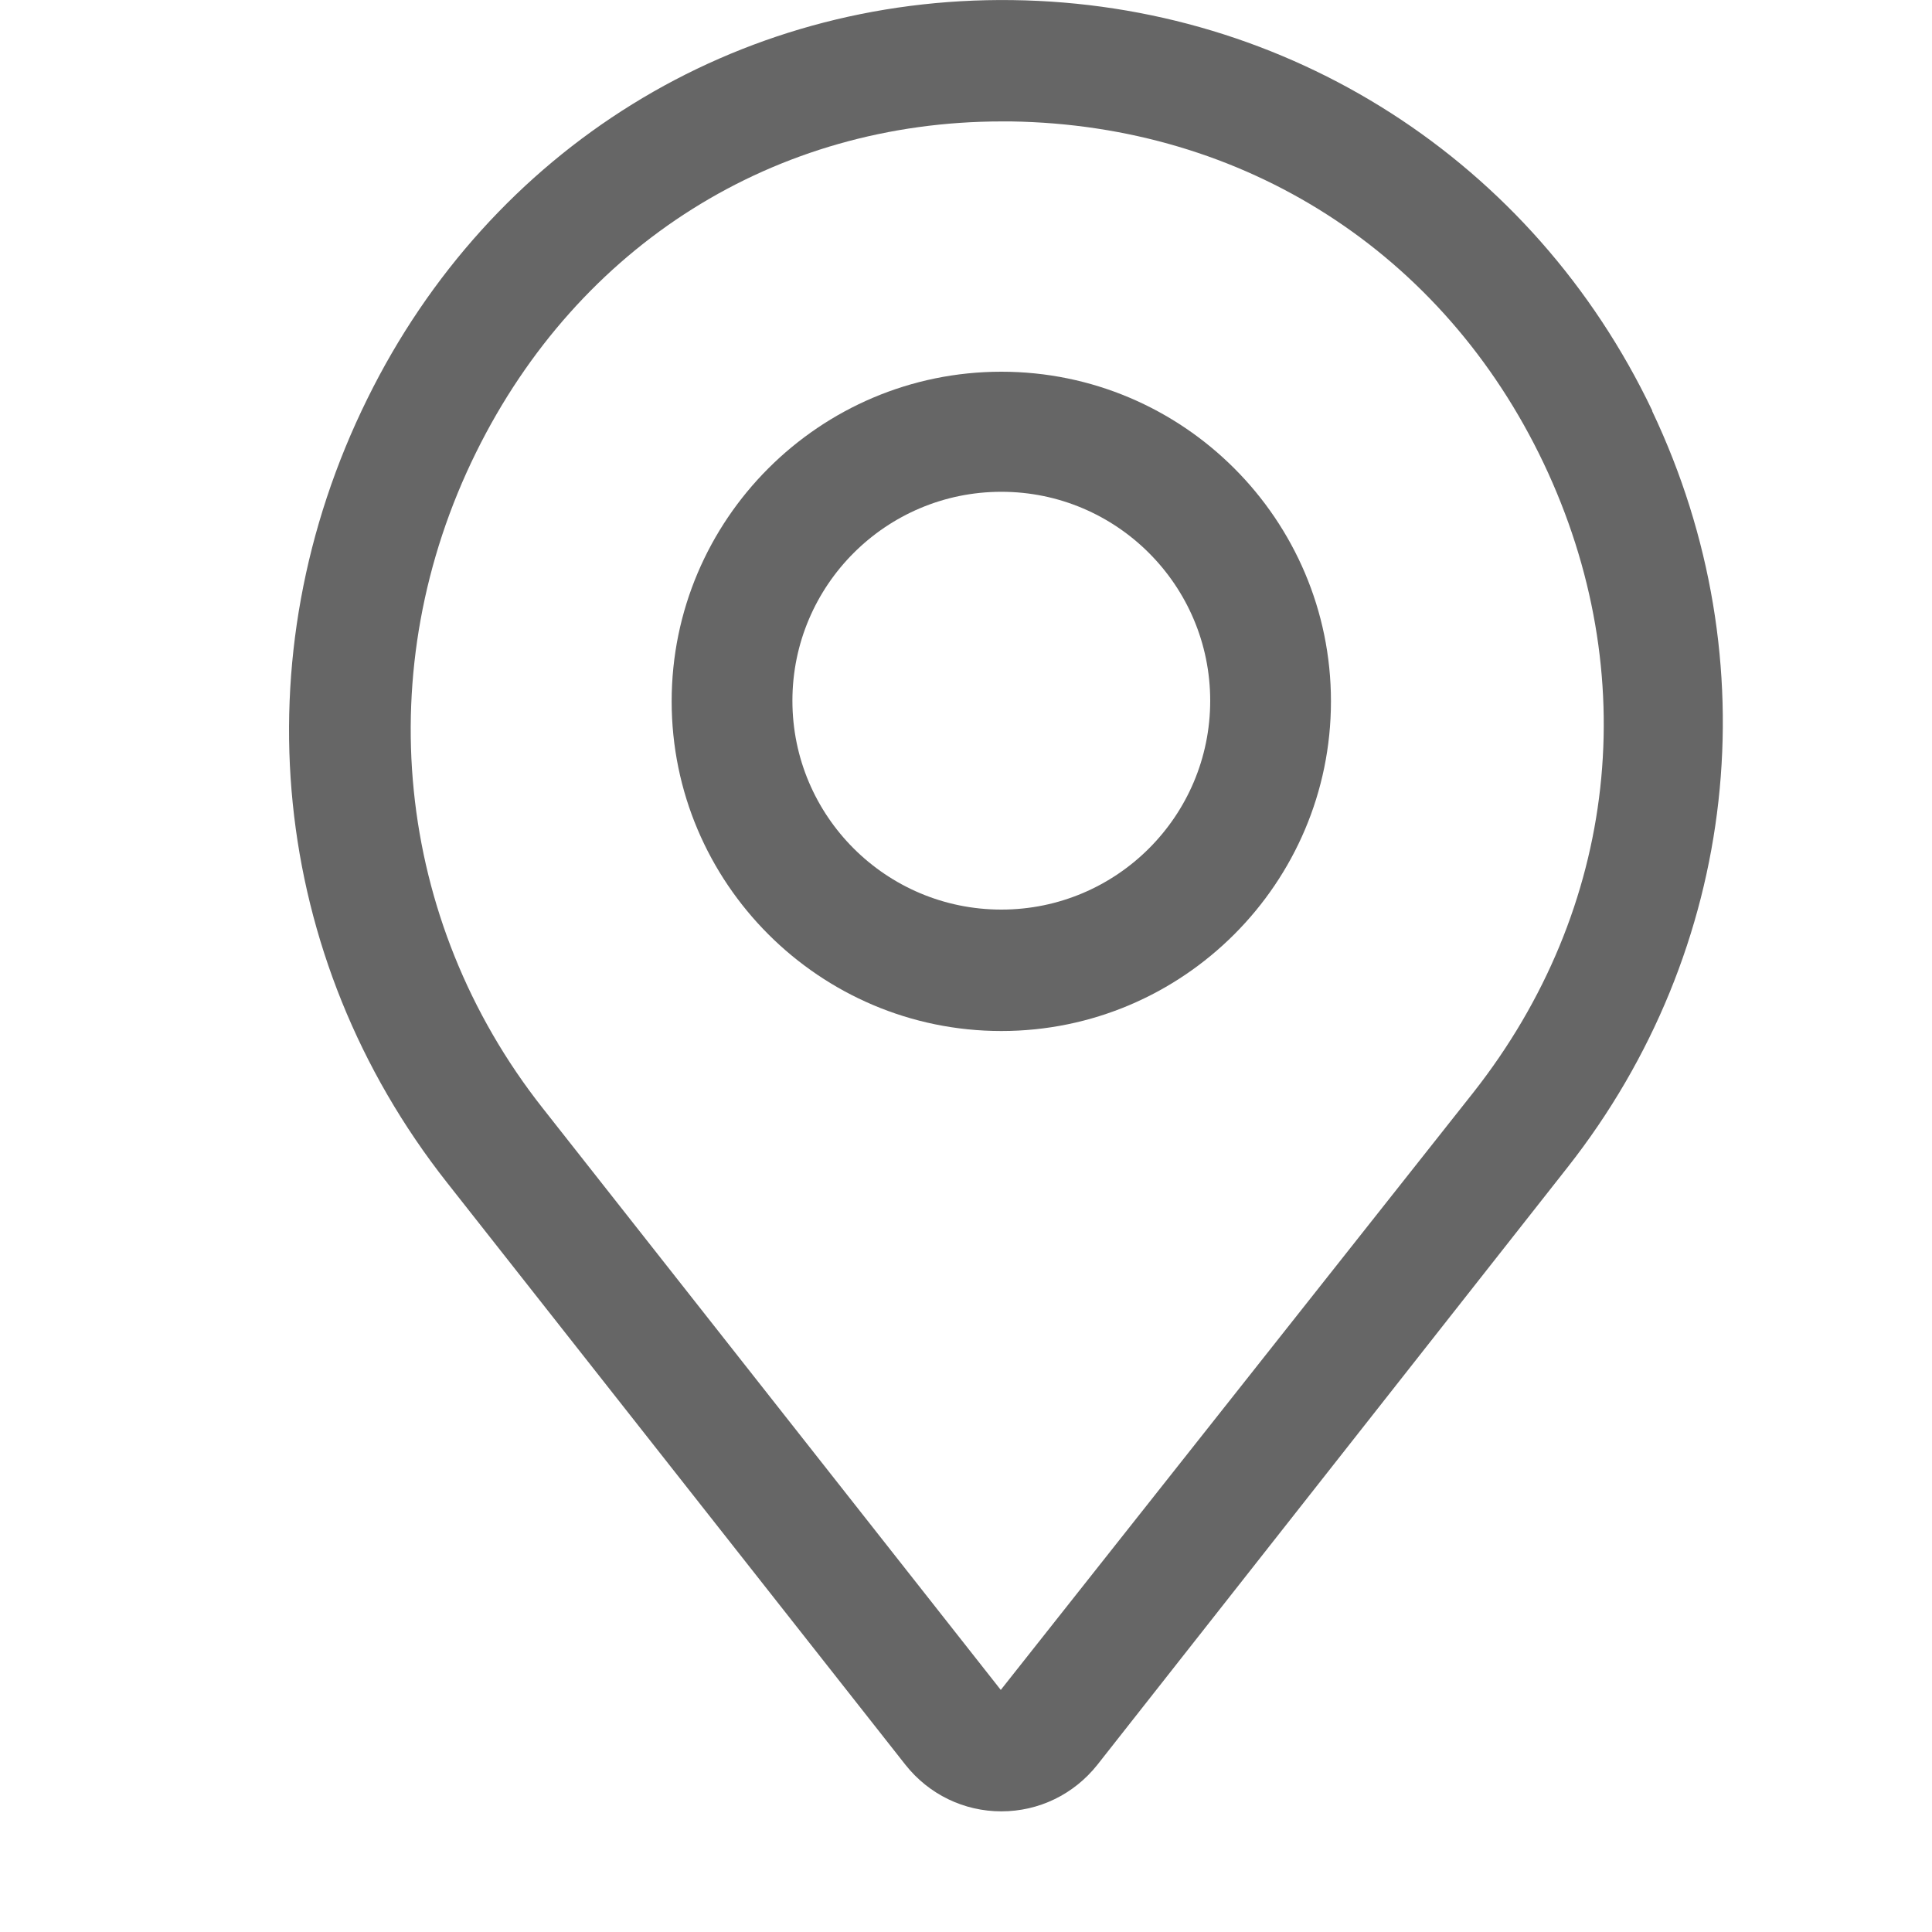 <svg width="20" height="20" viewBox="0 0 20 20" fill="none" xmlns="http://www.w3.org/2000/svg">
<path d="M17.104 4.251C15.873 1.669 13.335 0.038 10.479 0.001C7.616 -0.037 5.079 1.538 3.804 4.126C2.479 6.807 2.791 9.913 4.629 12.244L9.373 18.269C9.616 18.576 9.979 18.751 10.366 18.751C10.754 18.751 11.116 18.576 11.36 18.269L16.229 12.082C17.998 9.832 18.329 6.838 17.104 4.257V4.251ZM15.254 11.307L10.36 17.494L5.616 11.469C4.085 9.526 3.823 6.919 4.929 4.682C5.991 2.532 8.023 1.257 10.373 1.257H10.466C12.879 1.294 14.941 2.613 15.979 4.794C17.016 6.976 16.748 9.407 15.254 11.307Z" fill="#666666"/>
<path d="M10.366 3.848C8.484 3.848 6.953 5.379 6.953 7.26C6.953 9.141 8.484 10.673 10.366 10.673C12.247 10.673 13.778 9.141 13.778 7.26C13.778 5.379 12.247 3.848 10.366 3.848ZM10.366 9.416C9.172 9.416 8.203 8.448 8.203 7.254C8.203 6.06 9.172 5.091 10.366 5.091C11.559 5.091 12.528 6.06 12.528 7.254C12.528 8.448 11.559 9.416 10.366 9.416Z" fill="#666666"/>
</svg>

